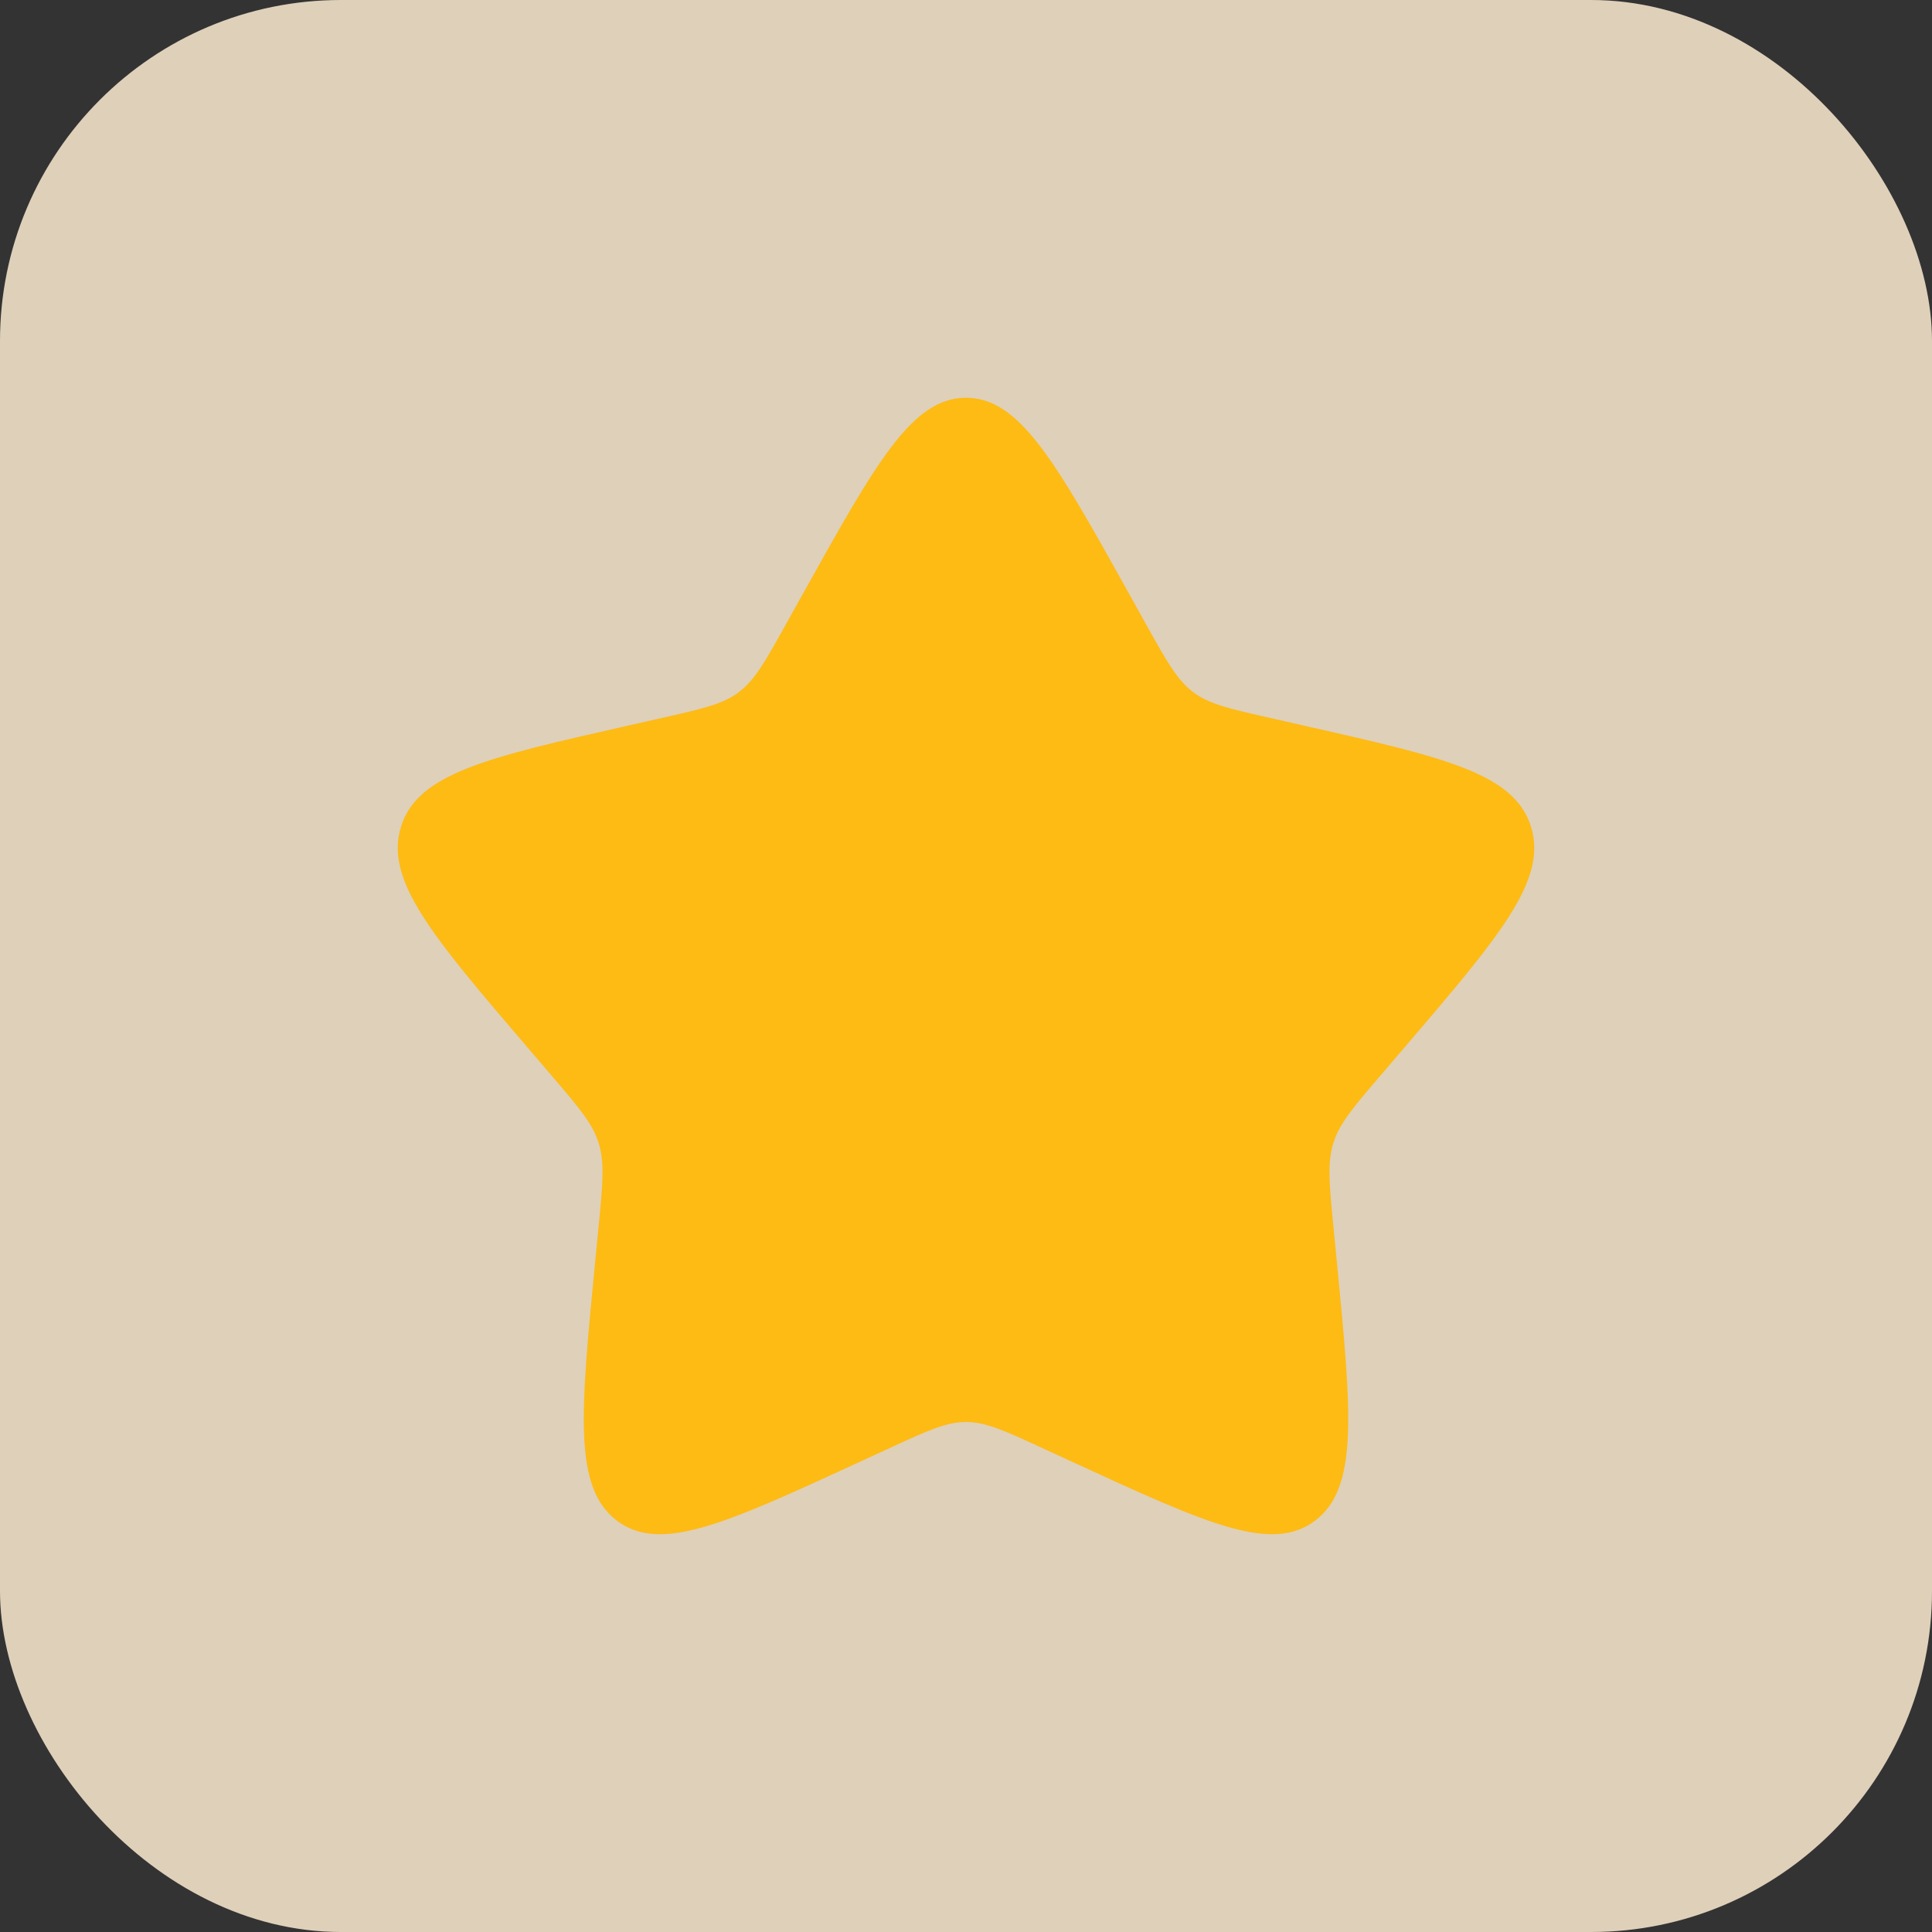 <svg width="34" height="34" viewBox="0 0 34 34" fill="none" xmlns="http://www.w3.org/2000/svg">
<rect x="0" y="0" width="34" height="34" fill="#333333" stroke="none"/>
<rect width="34" height="34" rx="6" fill="#FFEED4" fill-opacity="0.84"/>
<path d="M14.153 10.408C15.42 8.136 16.053 7 17 7C17.947 7 18.58 8.136 19.847 10.408L20.174 10.996C20.535 11.642 20.714 11.965 20.995 12.178C21.276 12.391 21.625 12.47 22.324 12.628L22.96 12.772C25.42 13.329 26.65 13.607 26.943 14.548C27.235 15.489 26.397 16.469 24.72 18.43L24.286 18.937C23.81 19.494 23.571 19.773 23.464 20.118C23.357 20.462 23.393 20.834 23.465 21.578L23.531 22.254C23.784 24.871 23.911 26.179 23.145 26.76C22.379 27.342 21.227 26.811 18.924 25.751L18.328 25.477C17.674 25.175 17.347 25.025 17 25.025C16.653 25.025 16.326 25.175 15.671 25.477L15.076 25.751C12.773 26.811 11.621 27.342 10.855 26.76C10.089 26.179 10.216 24.871 10.469 22.254L10.535 21.578C10.607 20.834 10.643 20.462 10.536 20.118C10.429 19.773 10.19 19.494 9.714 18.937L9.28 18.43C7.603 16.469 6.765 15.489 7.057 14.548C7.35 13.607 8.58 13.329 11.04 12.772L11.676 12.628C12.375 12.47 12.724 12.391 13.005 12.178C13.286 11.965 13.466 11.642 13.825 10.996L14.153 10.408Z" fill="#FDBB14"/>
</svg>
